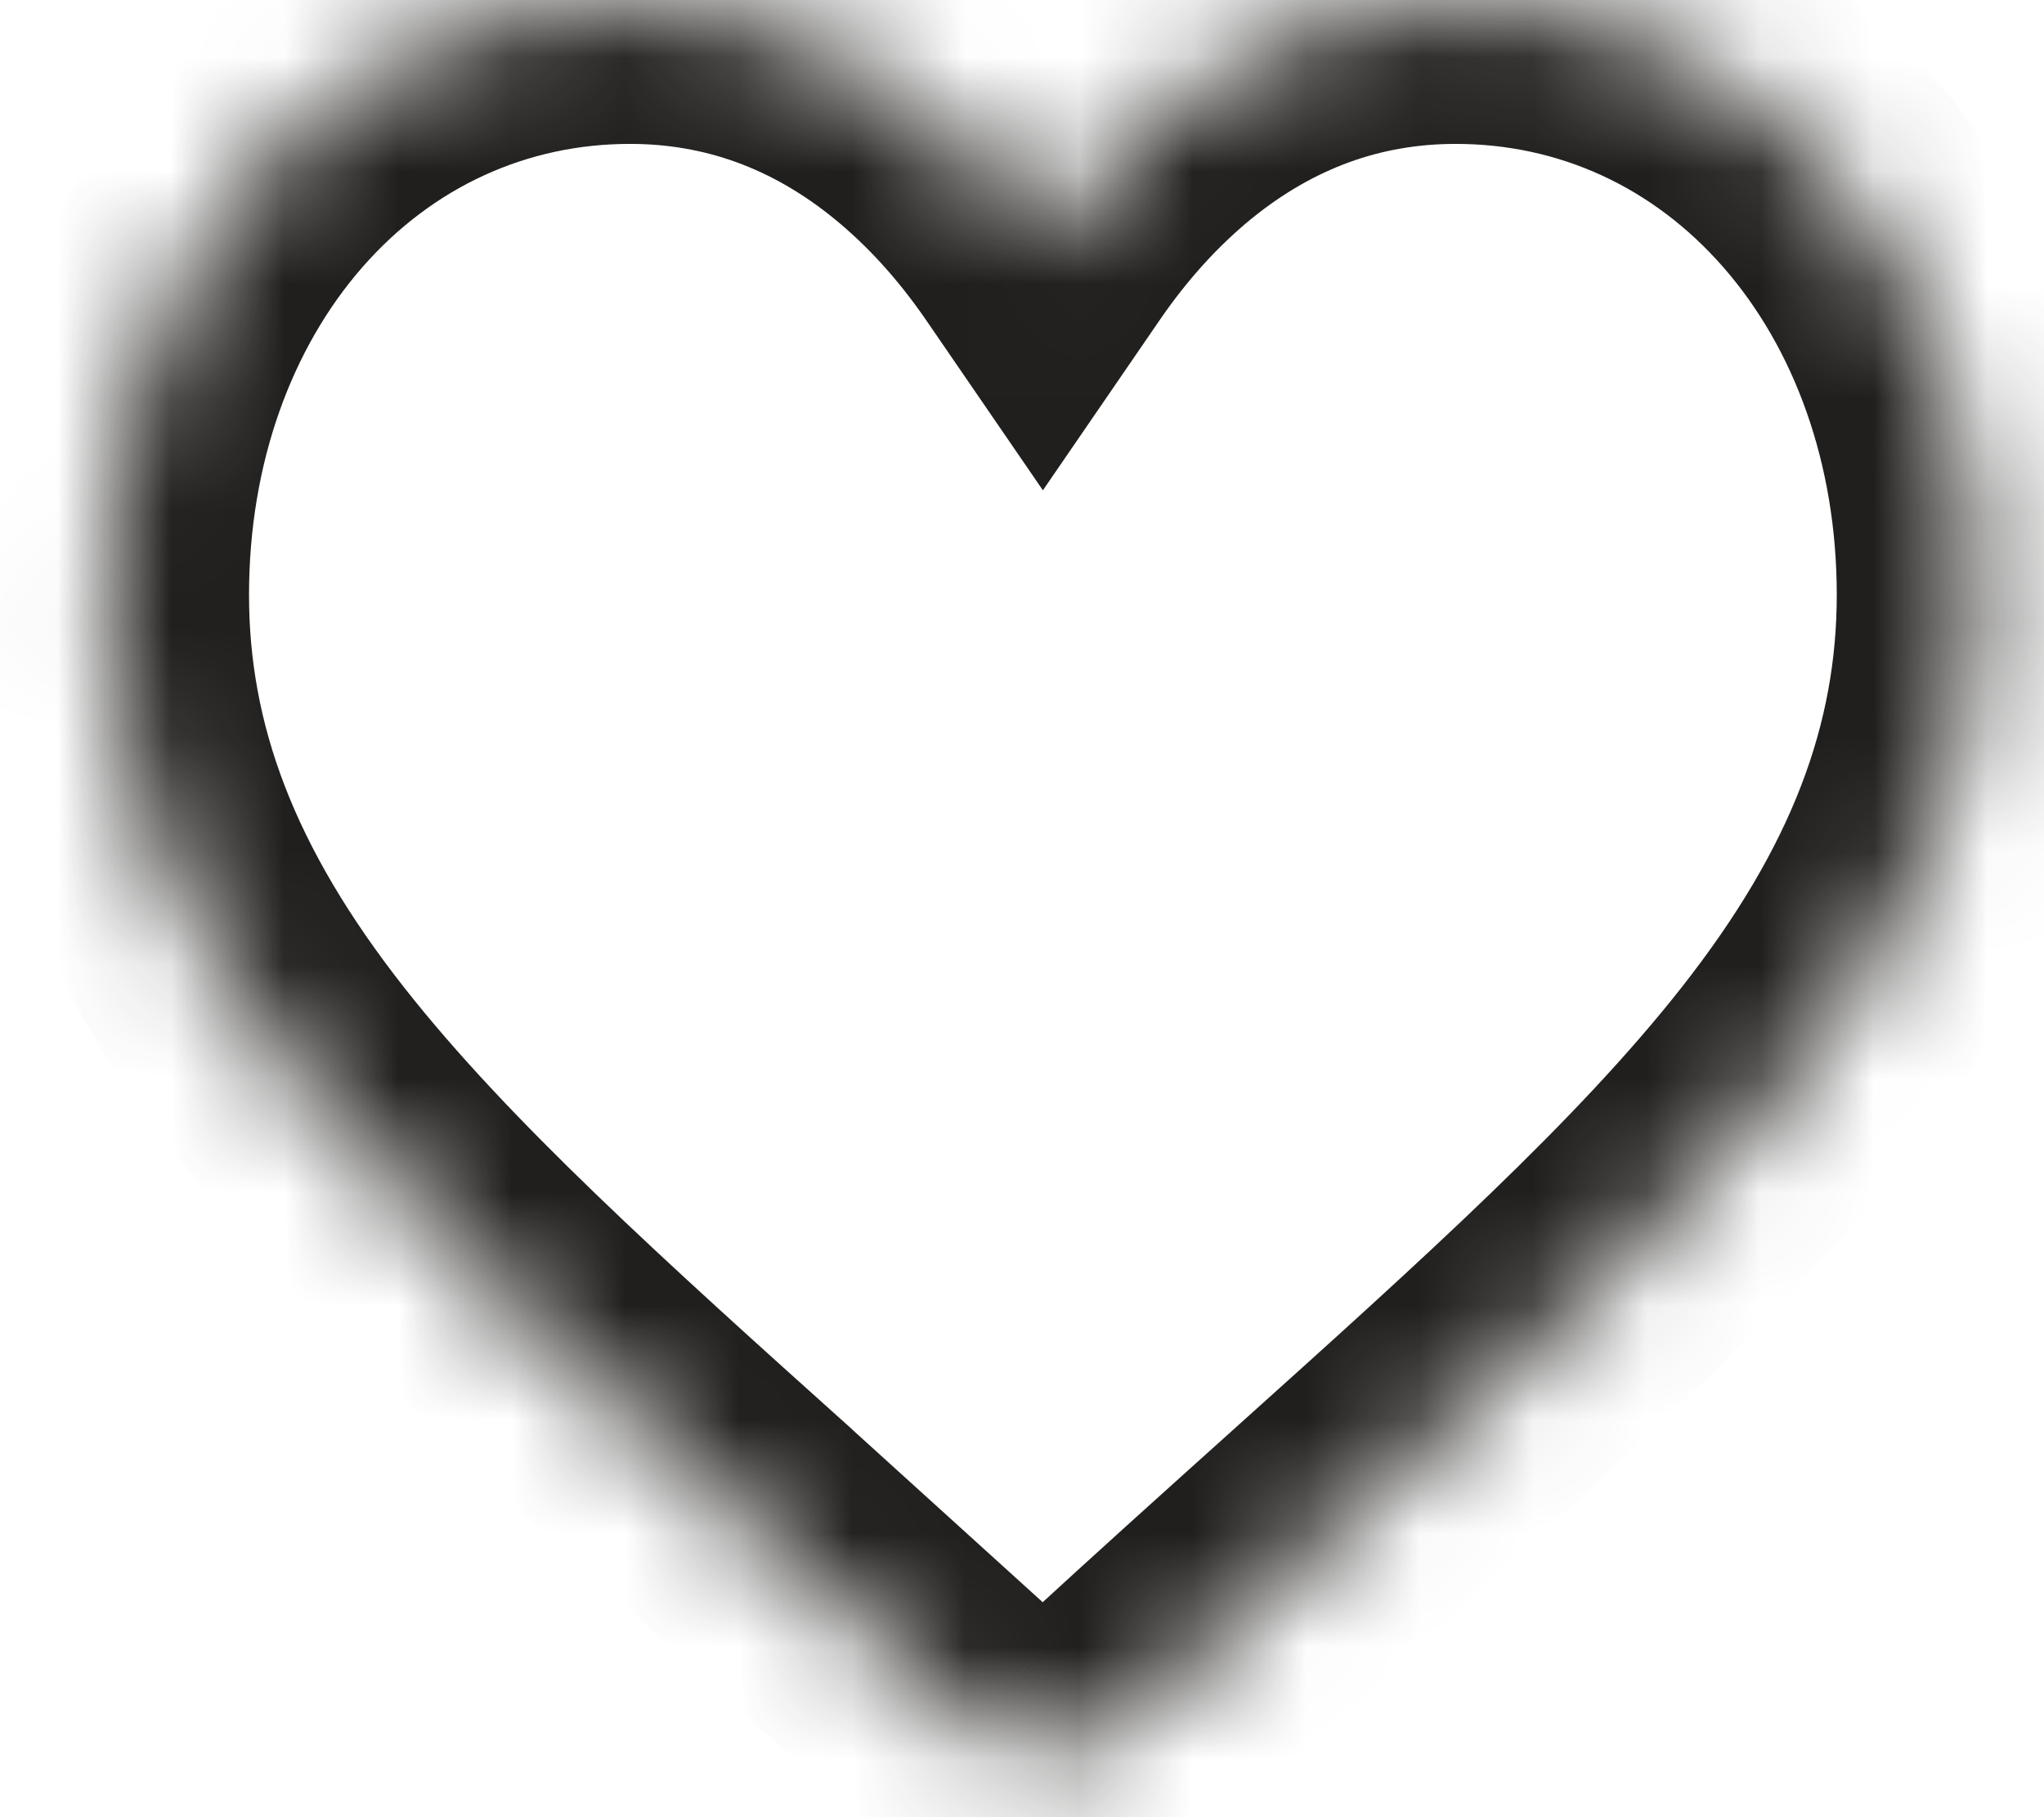 <svg width="18" height="16" viewBox="0 0 18 16" fill="none" xmlns="http://www.w3.org/2000/svg">
<mask id="path-1-inside-1_74_2680" fill="white">
<path d="M9.184 15.466C8.949 15.466 8.723 15.377 8.547 15.214L6.677 13.519C6.676 13.518 6.675 13.517 6.673 13.516L6.67 13.513C5.011 12.023 3.577 10.735 2.58 9.467C1.465 8.05 0.946 6.706 0.946 5.237C0.946 3.811 1.41 2.495 2.253 1.531C3.106 0.557 4.276 0.02 5.548 0.02C6.5 0.02 7.371 0.337 8.137 0.961C8.524 1.277 8.875 1.663 9.184 2.113C9.493 1.663 9.843 1.277 10.23 0.961C10.997 0.337 11.868 0.02 12.819 0.02C14.091 0.02 15.262 0.557 16.115 1.531C16.958 2.495 17.422 3.811 17.422 5.237C17.422 6.706 16.903 8.05 15.788 9.467C14.79 10.735 13.357 12.022 11.698 13.513L11.697 13.513C11.13 14.022 10.488 14.599 9.821 15.214C9.644 15.377 9.418 15.466 9.184 15.466Z"/>
</mask>
<path d="M6.677 13.519L6.258 13.981L6.26 13.983L6.677 13.519ZM8.969 14.755C8.302 14.14 7.658 13.562 7.093 13.055L6.26 13.983C6.826 14.491 7.463 15.063 8.124 15.672L8.969 14.755ZM6.252 13.975L6.258 13.981L7.096 13.057L7.089 13.051L6.252 13.975ZM8.547 15.214L9.393 14.297L9.384 14.29L8.547 15.214ZM6.677 13.519L7.514 12.595L7.51 12.591L6.677 13.519ZM6.673 13.516L5.831 14.435L5.84 14.444L6.673 13.516ZM6.67 13.513L7.513 12.594L7.504 12.585L6.67 13.513ZM2.58 9.467L1.6 10.238L1.6 10.238L2.58 9.467ZM2.253 1.531L1.314 0.71L1.314 0.71L2.253 1.531ZM8.137 0.961L8.925 -0.005L8.925 -0.005L8.137 0.961ZM9.184 2.113L8.156 2.819L9.184 4.317L10.212 2.819L9.184 2.113ZM10.23 0.961L11.018 1.928L11.018 1.928L10.23 0.961ZM16.115 1.531L17.053 0.71L17.053 0.71L16.115 1.531ZM15.788 9.467L14.807 8.696L14.807 8.696L15.788 9.467ZM11.698 13.513L10.864 12.585L10.861 12.588L11.698 13.513ZM11.697 13.513L12.531 14.441L12.534 14.438L11.697 13.513ZM9.821 15.214L8.975 14.297L8.975 14.297L9.821 15.214ZM9.184 14.219C9.27 14.219 9.344 14.253 9.393 14.297L7.701 16.13C8.102 16.5 8.628 16.713 9.184 16.713V14.219ZM7.51 12.591C7.509 12.59 7.508 12.589 7.506 12.588L5.84 14.444C5.841 14.445 5.842 14.446 5.844 14.447L7.51 12.591ZM7.516 12.596L7.513 12.594L5.828 14.433L5.831 14.435L7.516 12.596ZM7.504 12.585C5.817 11.071 4.476 9.861 3.56 8.696L1.6 10.238C2.678 11.61 4.204 12.975 5.837 14.441L7.504 12.585ZM3.56 8.696C2.578 7.447 2.193 6.367 2.193 5.237H-0.301C-0.301 7.045 0.353 8.652 1.6 10.238L3.56 8.696ZM2.193 5.237C2.193 4.076 2.571 3.062 3.191 2.353L1.314 0.71C0.249 1.927 -0.301 3.546 -0.301 5.237H2.193ZM3.191 2.353C3.812 1.643 4.643 1.267 5.548 1.267V-1.227C3.909 -1.227 2.399 -0.53 1.314 0.71L3.191 2.353ZM5.548 1.267C6.2 1.267 6.796 1.477 7.349 1.928L8.925 -0.005C7.945 -0.803 6.799 -1.227 5.548 -1.227V1.267ZM7.349 1.928C7.636 2.162 7.907 2.457 8.156 2.819L10.212 1.407C9.842 0.868 9.412 0.392 8.925 -0.005L7.349 1.928ZM10.212 2.819C10.46 2.457 10.732 2.162 11.018 1.928L9.443 -0.005C8.955 0.392 8.526 0.869 8.156 1.407L10.212 2.819ZM11.018 1.928C11.572 1.477 12.167 1.267 12.819 1.267V-1.227C11.569 -1.227 10.422 -0.803 9.443 -0.005L11.018 1.928ZM12.819 1.267C13.725 1.267 14.555 1.643 15.176 2.353L17.053 0.71C15.969 -0.53 14.459 -1.227 12.819 -1.227V1.267ZM15.176 2.353C15.797 3.062 16.175 4.076 16.175 5.237H18.669C18.669 3.546 18.118 1.927 17.053 0.71L15.176 2.353ZM16.175 5.237C16.175 6.367 15.79 7.447 14.807 8.696L16.768 10.238C18.015 8.652 18.669 7.044 18.669 5.237H16.175ZM14.807 8.696C13.891 9.861 12.551 11.07 10.864 12.585L12.531 14.441C14.164 12.974 15.69 11.609 16.768 10.238L14.807 8.696ZM10.861 12.588L10.861 12.588L12.534 14.438L12.534 14.438L10.861 12.588ZM10.864 12.585C10.298 13.094 9.649 13.676 8.975 14.297L10.666 16.131C11.326 15.523 11.963 14.95 12.531 14.441L10.864 12.585ZM8.975 14.297C9.024 14.252 9.097 14.219 9.184 14.219V16.713C9.739 16.713 10.265 16.5 10.666 16.131L8.975 14.297ZM5.839 14.443L7.709 16.138L9.384 14.29L7.514 12.595L5.839 14.443Z" fill="#211F1D" mask="url(#path-1-inside-1_74_2680)"/>
</svg>
